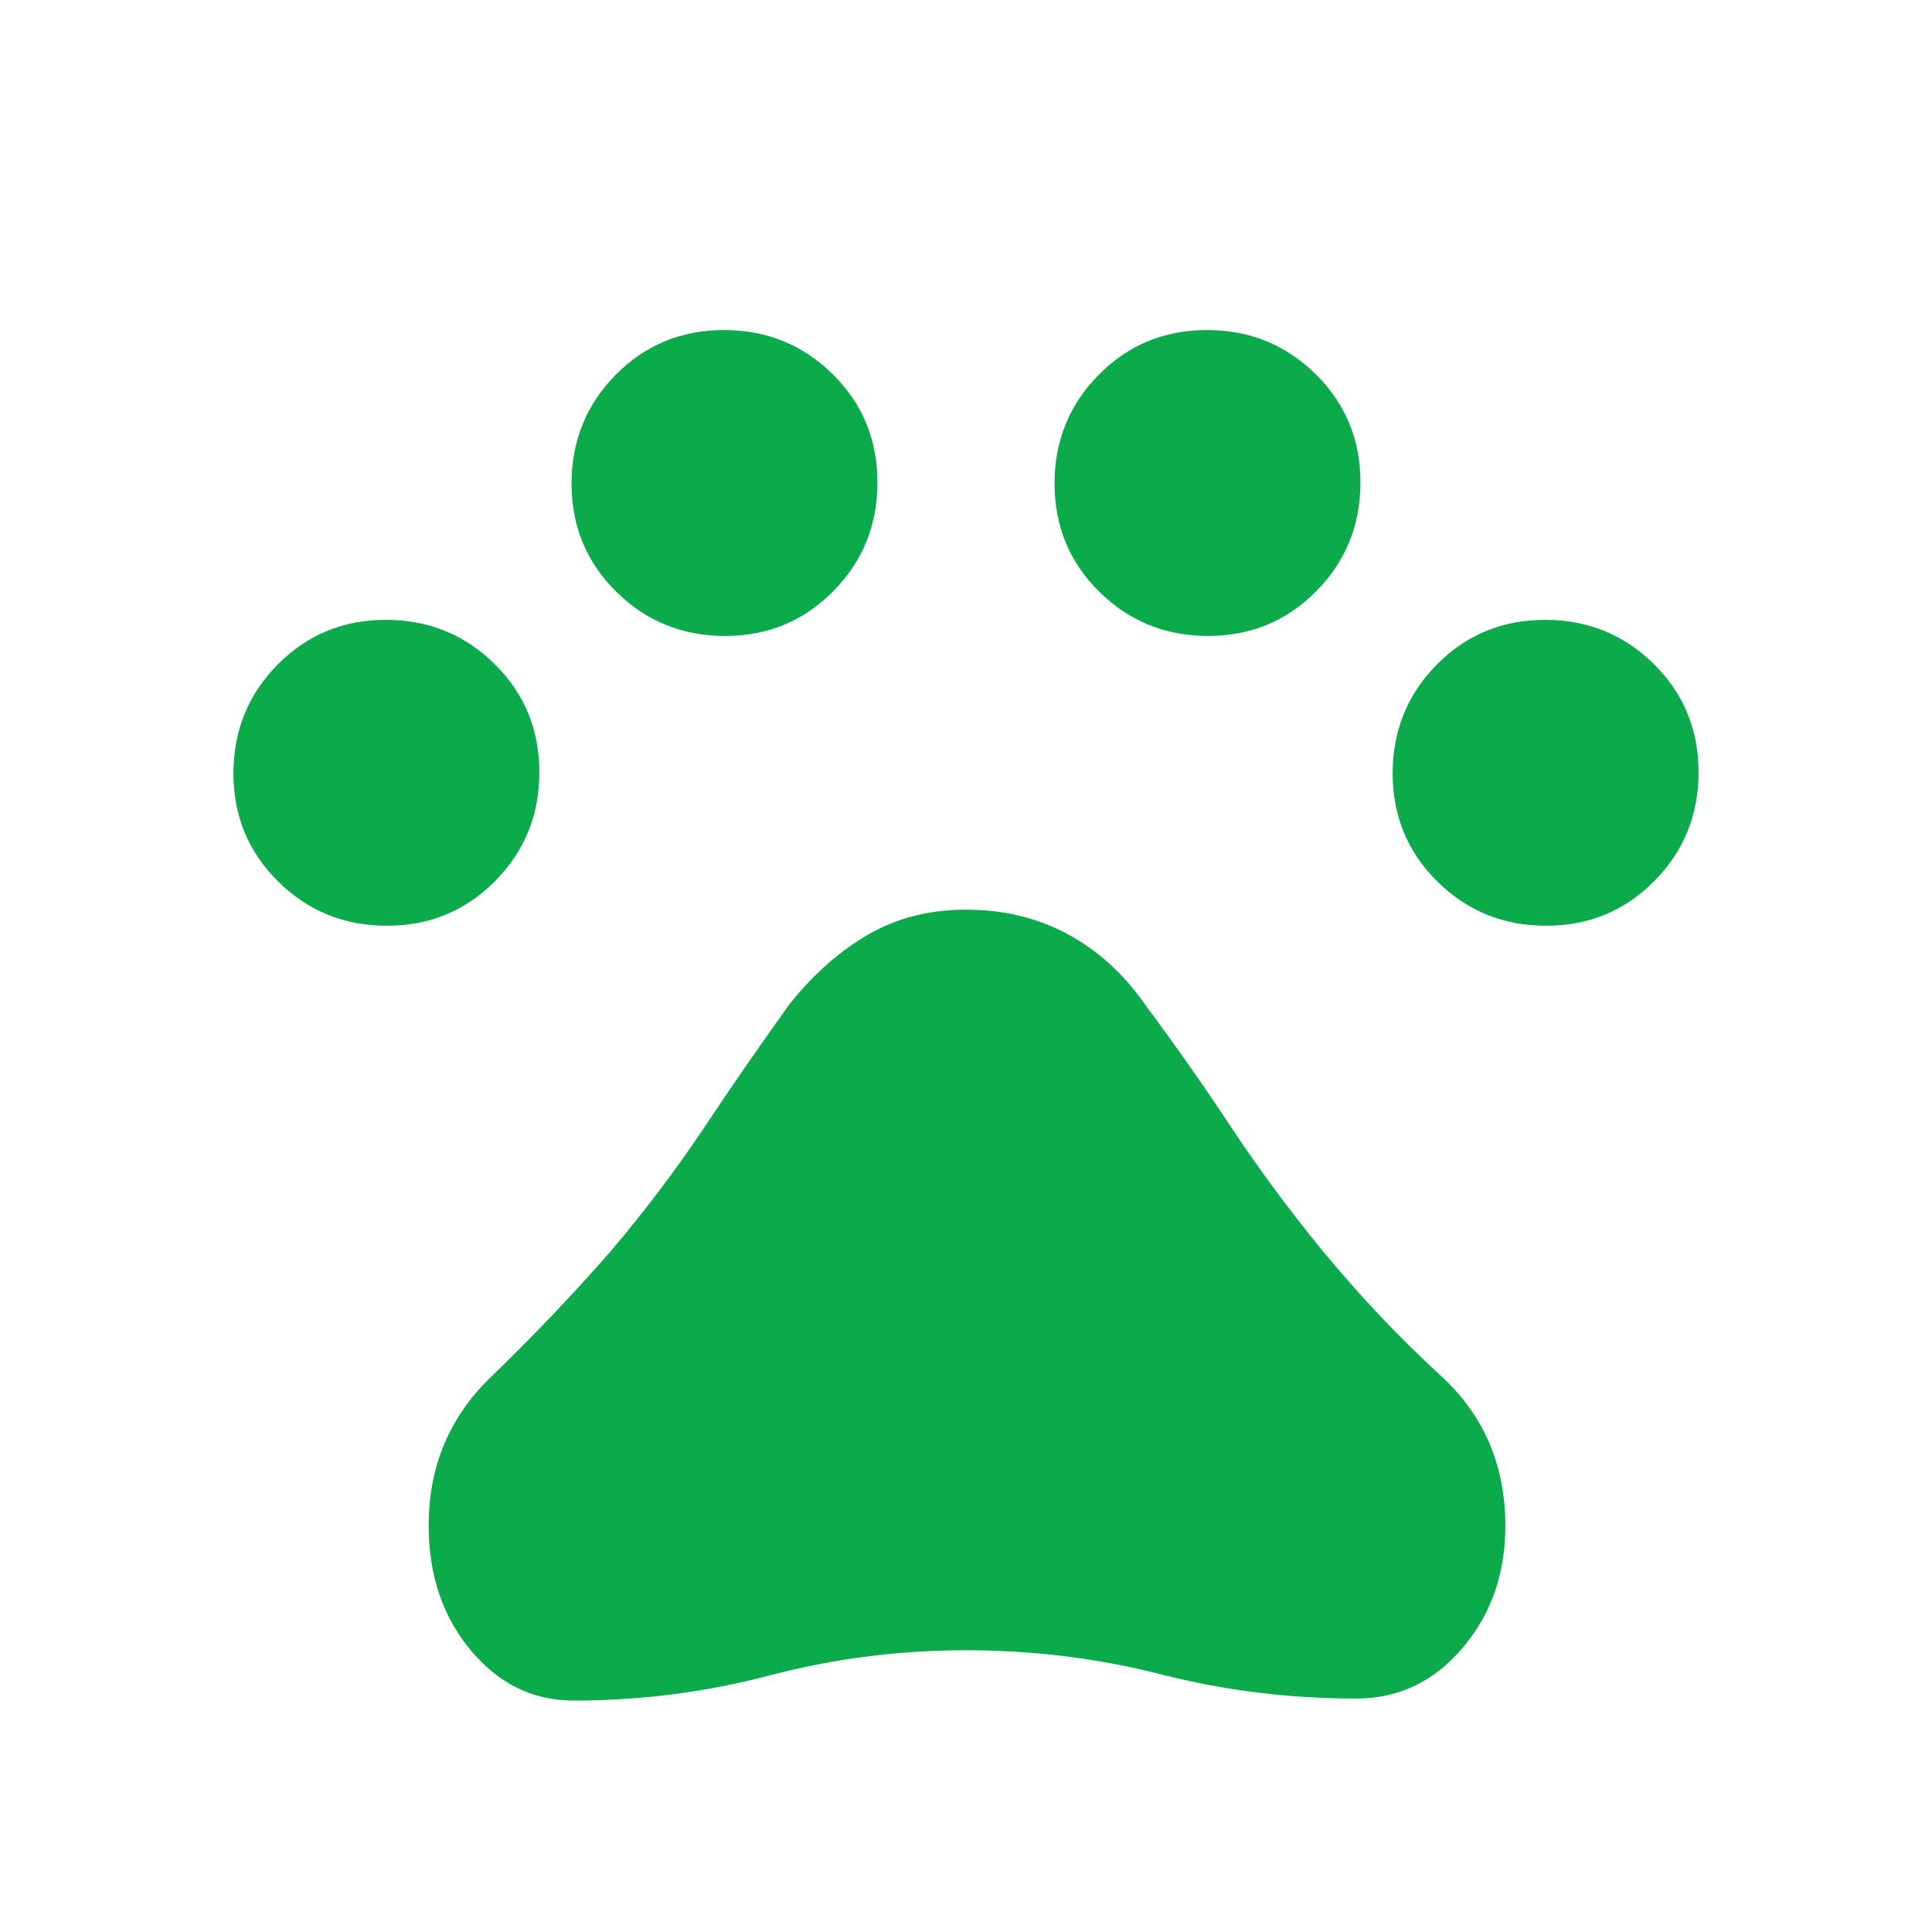 <svg xmlns="http://www.w3.org/2000/svg" height="24px" viewBox="0 -960 960 960" width="24px" fill="#0baa4b"><path d="M192.27-500q-31.81 0-54.04-21.96T116-575.73q0-31.81 21.96-54.04T191.73-652q31.81 0 54.04 21.96T268-576.27q0 31.81-21.96 54.04T192.27-500Zm168-144q-31.81 0-54.04-21.96T284-719.73q0-31.81 21.96-54.04T359.73-796q31.81 0 54.04 21.96T436-720.27q0 31.81-21.96 54.04T360.27-644Zm240 0q-31.81 0-54.04-21.96T524-719.73q0-31.81 21.96-54.04T599.73-796q31.81 0 54.04 21.96T676-720.27q0 31.81-21.96 54.04T600.27-644Zm168 144q-31.81 0-54.04-21.96T692-575.73q0-31.81 21.96-54.04T767.73-652q31.81 0 54.04 21.96T844-576.27q0 31.81-21.96 54.04T768.27-500ZM285-115q-30.31 0-51.15-25.05Q213-165.1 213-202q0-43.92 30.85-73.69 30.84-29.77 59.53-62.46 26-30.77 46.39-61.39 20.38-30.61 42.61-61.61 17.7-22.16 39.07-34.5Q452.83-508 480-508q28.02 0 50.63 12.23 22.6 12.23 38.52 35.15 23 31 42.62 60.74 19.61 29.73 44.85 60.73 27.69 33.69 59.53 62.96Q748-246.92 748-201.68q0 35.58-21.35 60.63Q705.31-116 674-116q-50 0-97-12t-97-12q-50 0-97.5 12.5T285-115Z"/></svg>